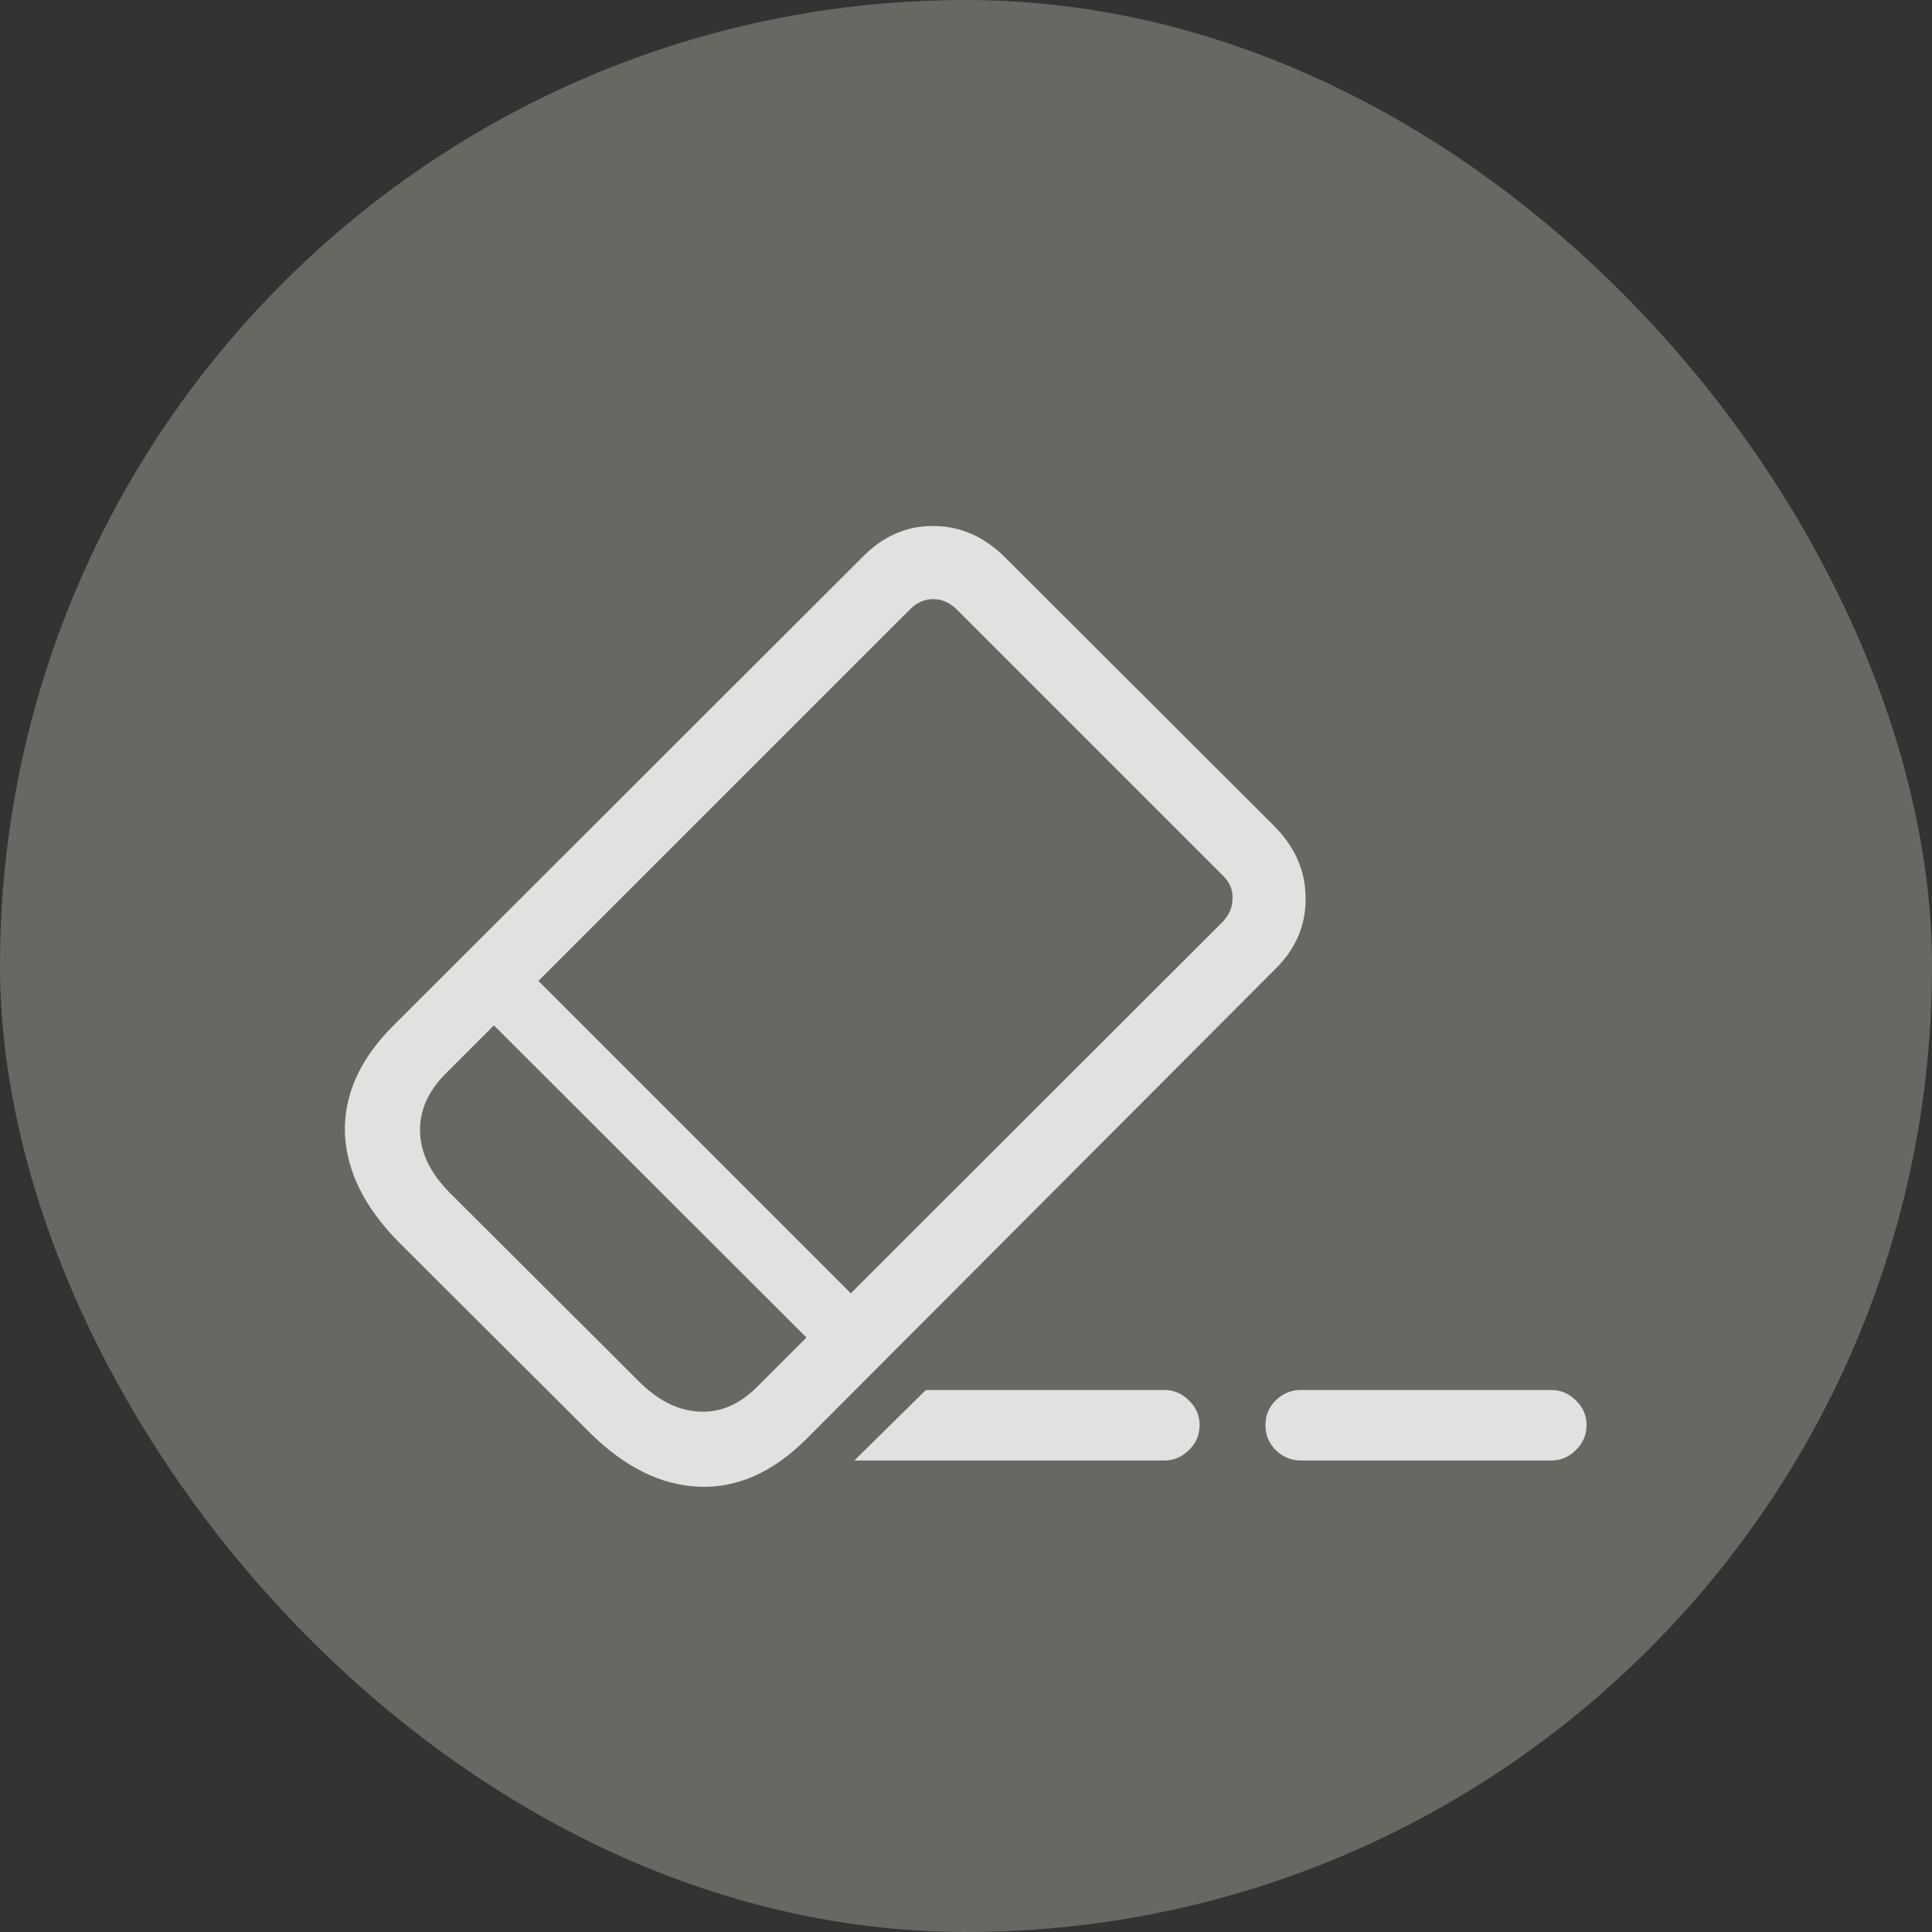 <svg width="44" height="44" viewBox="0 0 44 44" fill="none" xmlns="http://www.w3.org/2000/svg">
<rect x="0" y="0" width="44" height="44" fill="#333333" stroke="none"/>
<rect width="44" height="44" rx="22" fill="#696761"/>
<path d="M19.457 33.262L21.086 31.656H26.512C26.73 31.656 26.918 31.734 27.074 31.891C27.238 32.047 27.32 32.234 27.32 32.453C27.32 32.68 27.238 32.871 27.074 33.027C26.918 33.184 26.73 33.262 26.512 33.262H19.457ZM29.629 33.262C29.41 33.262 29.219 33.184 29.055 33.027C28.898 32.871 28.82 32.68 28.82 32.453C28.82 32.234 28.898 32.047 29.055 31.891C29.219 31.734 29.41 31.656 29.629 31.656H35.324C35.543 31.656 35.73 31.734 35.887 31.891C36.051 32.047 36.133 32.234 36.133 32.453C36.133 32.68 36.051 32.871 35.887 33.027C35.73 33.184 35.543 33.262 35.324 33.262H29.629ZM9.086 28.293C8.297 27.496 7.887 26.664 7.855 25.797C7.832 24.93 8.199 24.117 8.957 23.359L19.645 12.684C20.113 12.207 20.652 11.973 21.262 11.98C21.879 11.98 22.43 12.227 22.914 12.719L29.008 18.801C29.492 19.285 29.734 19.836 29.734 20.453C29.742 21.07 29.512 21.609 29.043 22.07L18.367 32.77C17.609 33.527 16.797 33.891 15.93 33.859C15.062 33.828 14.23 33.418 13.434 32.629L9.086 28.293ZM10.234 27.156L14.57 31.48C15.008 31.91 15.465 32.133 15.941 32.148C16.418 32.172 16.859 31.977 17.266 31.562L27.848 20.992C27.996 20.836 28.07 20.66 28.07 20.465C28.078 20.27 28.008 20.098 27.859 19.949L21.777 13.867C21.621 13.719 21.445 13.645 21.25 13.645C21.055 13.645 20.879 13.723 20.723 13.879L10.152 24.449C9.746 24.855 9.551 25.301 9.566 25.785C9.582 26.262 9.805 26.719 10.234 27.156ZM10.668 22.773L11.699 21.777L19.961 30.039L18.953 31.047L10.668 22.773Z" fill="white" fill-opacity="0.8"/>
</svg>
